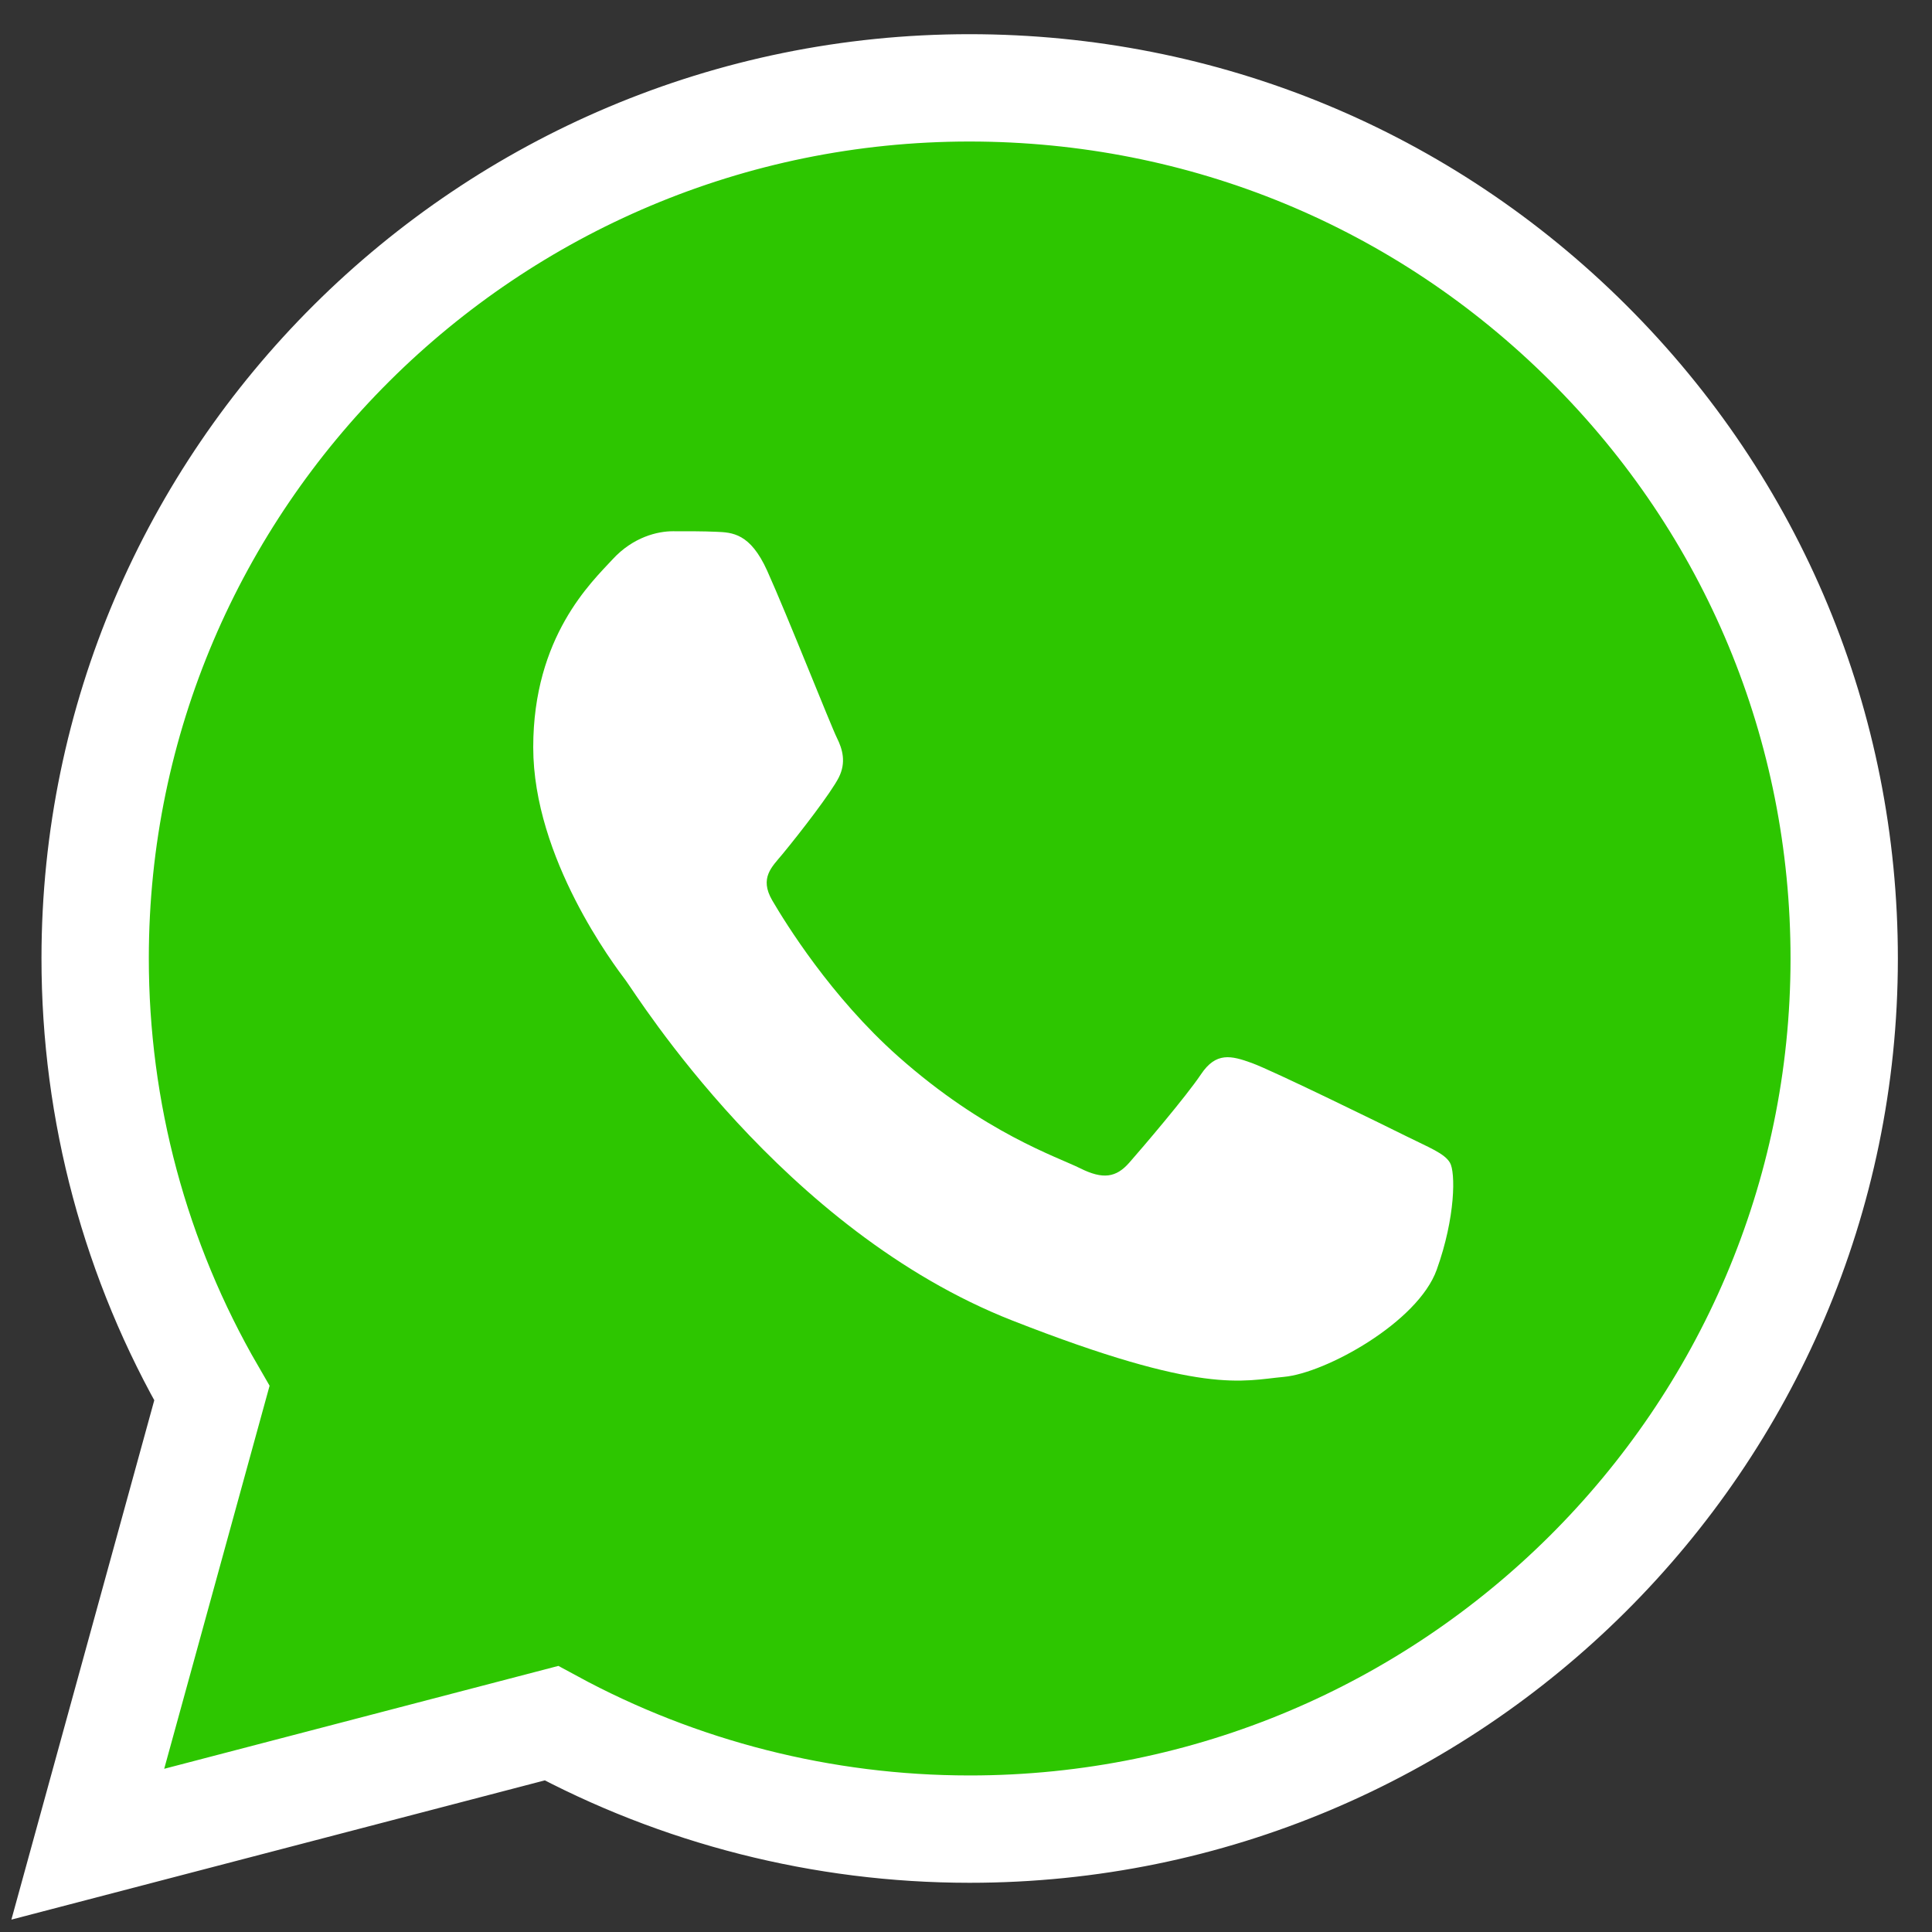 <?xml version="1.0" encoding="UTF-8"?>
<svg xmlns="http://www.w3.org/2000/svg" width="36" height="36" viewBox="0 0 36 36" fill="none">
  <rect x="0" y="0" width="36" height="36" fill="#333333" stroke="none"/>
  <path fill-rule="evenodd" clip-rule="evenodd" d="M1.636 34.364L3.948 25.96C2.522 23.501 1.772 20.711 1.773 17.853C1.776 8.911 9.086 1.637 18.068 1.637C22.427 1.639 26.519 3.328 29.595 6.393C32.672 9.458 34.365 13.533 34.364 17.866C34.36 26.807 27.049 34.083 18.069 34.083C18.068 34.083 18.069 34.083 18.069 34.083H18.061C15.334 34.082 12.655 33.4 10.275 32.109L1.636 34.364Z" fill="#2DC600" stroke="white" stroke-width="2"></path>
  <path fill-rule="evenodd" clip-rule="evenodd" d="M14.295 10.634C13.979 9.935 13.646 9.921 13.345 9.909C13.1 9.898 12.818 9.899 12.537 9.899C12.256 9.899 11.799 10.004 11.413 10.424C11.026 10.844 9.936 11.86 9.936 13.925C9.936 15.992 11.448 17.988 11.659 18.268C11.869 18.548 14.576 22.923 18.863 24.606C22.426 26.004 23.151 25.726 23.924 25.656C24.698 25.586 26.42 24.64 26.771 23.66C27.123 22.68 27.123 21.84 27.017 21.664C26.912 21.489 26.631 21.384 26.209 21.174C25.787 20.964 23.713 19.948 23.327 19.808C22.94 19.668 22.659 19.598 22.378 20.019C22.096 20.439 21.289 21.384 21.043 21.664C20.797 21.945 20.55 21.98 20.129 21.77C19.707 21.559 18.348 21.116 16.737 19.686C15.483 18.573 14.636 17.198 14.39 16.778C14.145 16.358 14.386 16.151 14.576 15.921C14.917 15.508 15.489 14.766 15.63 14.486C15.77 14.206 15.7 13.961 15.595 13.75C15.489 13.54 14.669 11.464 14.295 10.634Z" fill="white"></path>
</svg>

